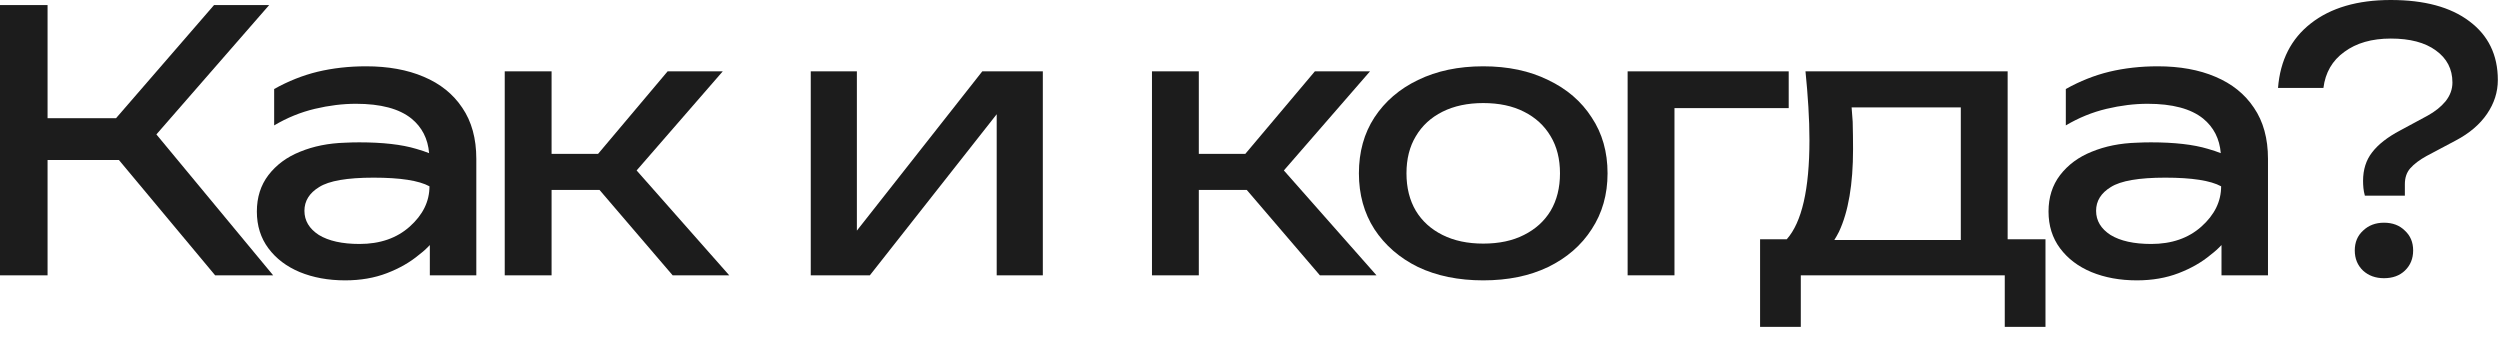 <?xml version="1.0" encoding="utf-8"?>
<svg xmlns="http://www.w3.org/2000/svg" fill="none" height="100%" overflow="visible" preserveAspectRatio="none" style="display: block;" viewBox="0 0 222 30" width="100%">
<g id="Frame 2147237559">
<g id="  ?">
<path d="M209.84 16.064C209.84 15.061 210.107 14.219 210.64 13.536C211.173 12.832 212.005 12.181 213.136 11.584L215.568 10.272C216.229 9.909 216.763 9.483 217.168 8.992C217.573 8.48 217.776 7.925 217.776 7.328C217.776 6.133 217.285 5.184 216.304 4.48C215.344 3.776 214.011 3.424 212.304 3.424C210.619 3.424 209.243 3.819 208.176 4.608C207.109 5.376 206.491 6.443 206.32 7.808H202.288C202.48 5.355 203.451 3.445 205.2 2.08C206.971 0.693 209.339 -3.8147e-06 212.304 -3.8147e-06C215.291 -3.8147e-06 217.616 0.629 219.28 1.888C220.965 3.147 221.808 4.885 221.808 7.104C221.808 8.171 221.488 9.173 220.848 10.112C220.208 11.051 219.28 11.84 218.064 12.48L215.472 13.856C214.853 14.197 214.373 14.56 214.032 14.944C213.712 15.307 213.552 15.776 213.552 16.352V17.376H210C209.936 17.141 209.893 16.917 209.872 16.704C209.851 16.491 209.84 16.277 209.84 16.064ZM211.696 24.704C210.949 24.704 210.331 24.48 209.84 24.032C209.349 23.563 209.104 22.965 209.104 22.24C209.104 21.515 209.349 20.928 209.84 20.48C210.331 20.011 210.949 19.776 211.696 19.776C212.464 19.776 213.083 20.011 213.552 20.48C214.043 20.928 214.288 21.515 214.288 22.24C214.288 22.965 214.043 23.563 213.552 24.032C213.083 24.48 212.464 24.704 211.696 24.704Z" fill="#1C1C1C" id="Vector"/>
<path d="M189.749 12.672C190.176 12.651 190.592 12.64 190.997 12.64C193.088 12.64 194.773 12.832 196.053 13.216C196.501 13.344 196.885 13.472 197.205 13.6C197.098 12.32 196.576 11.296 195.637 10.528C194.549 9.653 192.906 9.216 190.709 9.216C189.536 9.216 188.32 9.365 187.061 9.664C185.802 9.963 184.597 10.453 183.445 11.136V7.904C184.704 7.2 185.994 6.688 187.317 6.368C188.661 6.048 190.09 5.888 191.605 5.888C193.568 5.888 195.274 6.197 196.725 6.816C198.197 7.435 199.338 8.352 200.149 9.568C200.981 10.784 201.397 12.299 201.397 14.112V24.448H197.269V21.76C196.992 22.059 196.672 22.347 196.309 22.624C195.52 23.285 194.57 23.829 193.461 24.256C192.352 24.683 191.114 24.896 189.749 24.896C188.256 24.896 186.912 24.651 185.717 24.16C184.544 23.669 183.616 22.965 182.933 22.048C182.25 21.131 181.909 20.043 181.909 18.784C181.909 17.525 182.25 16.448 182.933 15.552C183.637 14.635 184.576 13.941 185.749 13.472C186.944 12.981 188.277 12.715 189.749 12.672ZM197.237 16.544C196.298 16.032 194.645 15.776 192.277 15.776C189.93 15.776 188.32 16.053 187.445 16.608C186.57 17.141 186.133 17.845 186.133 18.72C186.133 19.595 186.56 20.309 187.413 20.864C188.288 21.397 189.493 21.664 191.029 21.664C192.842 21.664 194.325 21.152 195.477 20.128C196.65 19.083 197.237 17.888 197.237 16.544Z" fill="#1C1C1C" id="Vector_2"/>
<path d="M181.639 21.248V29.024H178.023V24.448H159.911V29.024H156.295V21.248H158.663C160.007 19.733 160.679 16.8 160.679 12.448C160.679 11.488 160.647 10.496 160.583 9.472C160.519 8.427 160.433 7.381 160.327 6.336H178.279V21.248H181.639ZM174.119 21.312V9.536H164.423C164.465 9.984 164.497 10.411 164.519 10.816C164.54 11.691 164.551 12.501 164.551 13.248C164.551 16.363 164.135 18.805 163.303 20.576C163.175 20.832 163.036 21.077 162.887 21.312H174.119Z" fill="#1C1C1C" id="Vector_3"/>
<path d="M158.837 6.336V9.6H148.693V24.448H144.533V6.336H158.837Z" fill="#1C1C1C" id="Vector_4"/>
<path d="M131.711 24.896C129.514 24.896 127.583 24.501 125.919 23.712C124.276 22.901 122.986 21.781 122.047 20.352C121.13 18.923 120.671 17.269 120.671 15.392C120.671 13.493 121.13 11.84 122.047 10.432C122.986 9.003 124.276 7.893 125.919 7.104C127.583 6.293 129.514 5.888 131.711 5.888C133.908 5.888 135.828 6.293 137.471 7.104C139.135 7.893 140.426 9.003 141.343 10.432C142.282 11.84 142.751 13.493 142.751 15.392C142.751 17.269 142.282 18.923 141.343 20.352C140.426 21.781 139.135 22.901 137.471 23.712C135.828 24.501 133.908 24.896 131.711 24.896ZM131.711 21.632C133.119 21.632 134.324 21.376 135.327 20.864C136.351 20.352 137.14 19.637 137.695 18.72C138.25 17.781 138.527 16.672 138.527 15.392C138.527 14.112 138.25 13.013 137.695 12.096C137.14 11.157 136.351 10.432 135.327 9.92C134.324 9.408 133.119 9.152 131.711 9.152C130.324 9.152 129.119 9.408 128.095 9.92C127.071 10.432 126.282 11.157 125.727 12.096C125.172 13.013 124.895 14.112 124.895 15.392C124.895 16.672 125.172 17.781 125.727 18.72C126.282 19.637 127.071 20.352 128.095 20.864C129.119 21.376 130.324 21.632 131.711 21.632Z" fill="#1C1C1C" id="Vector_5"/>
<path d="M102.295 24.448V6.336H106.455V13.664H110.583L116.759 6.336H121.655L114.007 15.136L122.231 24.448H117.207L110.711 16.864H106.455V24.448H102.295Z" fill="#1C1C1C" id="Vector_6"/>
<path d="M71.995 24.448V6.336H76.091V20.48L87.227 6.336H92.603V24.448H88.507V10.144L77.243 24.448H71.995Z" fill="#1C1C1C" id="Vector_7"/>
<path d="M44.82 24.448V6.336H48.98V13.664H53.108L59.284 6.336H64.18L56.532 15.136L64.756 24.448H59.732L53.236 16.864H48.98V24.448H44.82Z" fill="#1C1C1C" id="Vector_8"/>
<path d="M30.649 12.672C31.076 12.651 31.492 12.64 31.897 12.64C33.988 12.64 35.673 12.832 36.953 13.216C37.401 13.344 37.785 13.472 38.105 13.6C37.998 12.32 37.476 11.296 36.537 10.528C35.449 9.653 33.806 9.216 31.609 9.216C30.436 9.216 29.22 9.365 27.961 9.664C26.702 9.963 25.497 10.453 24.345 11.136V7.904C25.604 7.2 26.894 6.688 28.217 6.368C29.561 6.048 30.99 5.888 32.505 5.888C34.468 5.888 36.174 6.197 37.625 6.816C39.097 7.435 40.238 8.352 41.049 9.568C41.881 10.784 42.297 12.299 42.297 14.112V24.448H38.169V21.76C37.892 22.059 37.572 22.347 37.209 22.624C36.42 23.285 35.47 23.829 34.361 24.256C33.252 24.683 32.014 24.896 30.649 24.896C29.156 24.896 27.812 24.651 26.617 24.16C25.444 23.669 24.516 22.965 23.833 22.048C23.15 21.131 22.809 20.043 22.809 18.784C22.809 17.525 23.15 16.448 23.833 15.552C24.537 14.635 25.476 13.941 26.649 13.472C27.844 12.981 29.177 12.715 30.649 12.672ZM38.137 16.544C37.198 16.032 35.545 15.776 33.177 15.776C30.83 15.776 29.22 16.053 28.345 16.608C27.47 17.141 27.033 17.845 27.033 18.72C27.033 19.595 27.46 20.309 28.313 20.864C29.188 21.397 30.393 21.664 31.929 21.664C33.742 21.664 35.225 21.152 36.377 20.128C37.55 19.083 38.137 17.888 38.137 16.544Z" fill="#1C1C1C" id="Vector_9"/>
<path d="M1.19209e-05 24.448V0.448H4.224V10.496H10.304L19.008 0.448H23.904L13.888 11.936L24.256 24.448H19.104L10.56 14.208H4.224V24.448H1.19209e-05Z" fill="#1C1C1C" id="Vector_10"/>
</g>
</g>
</svg>
